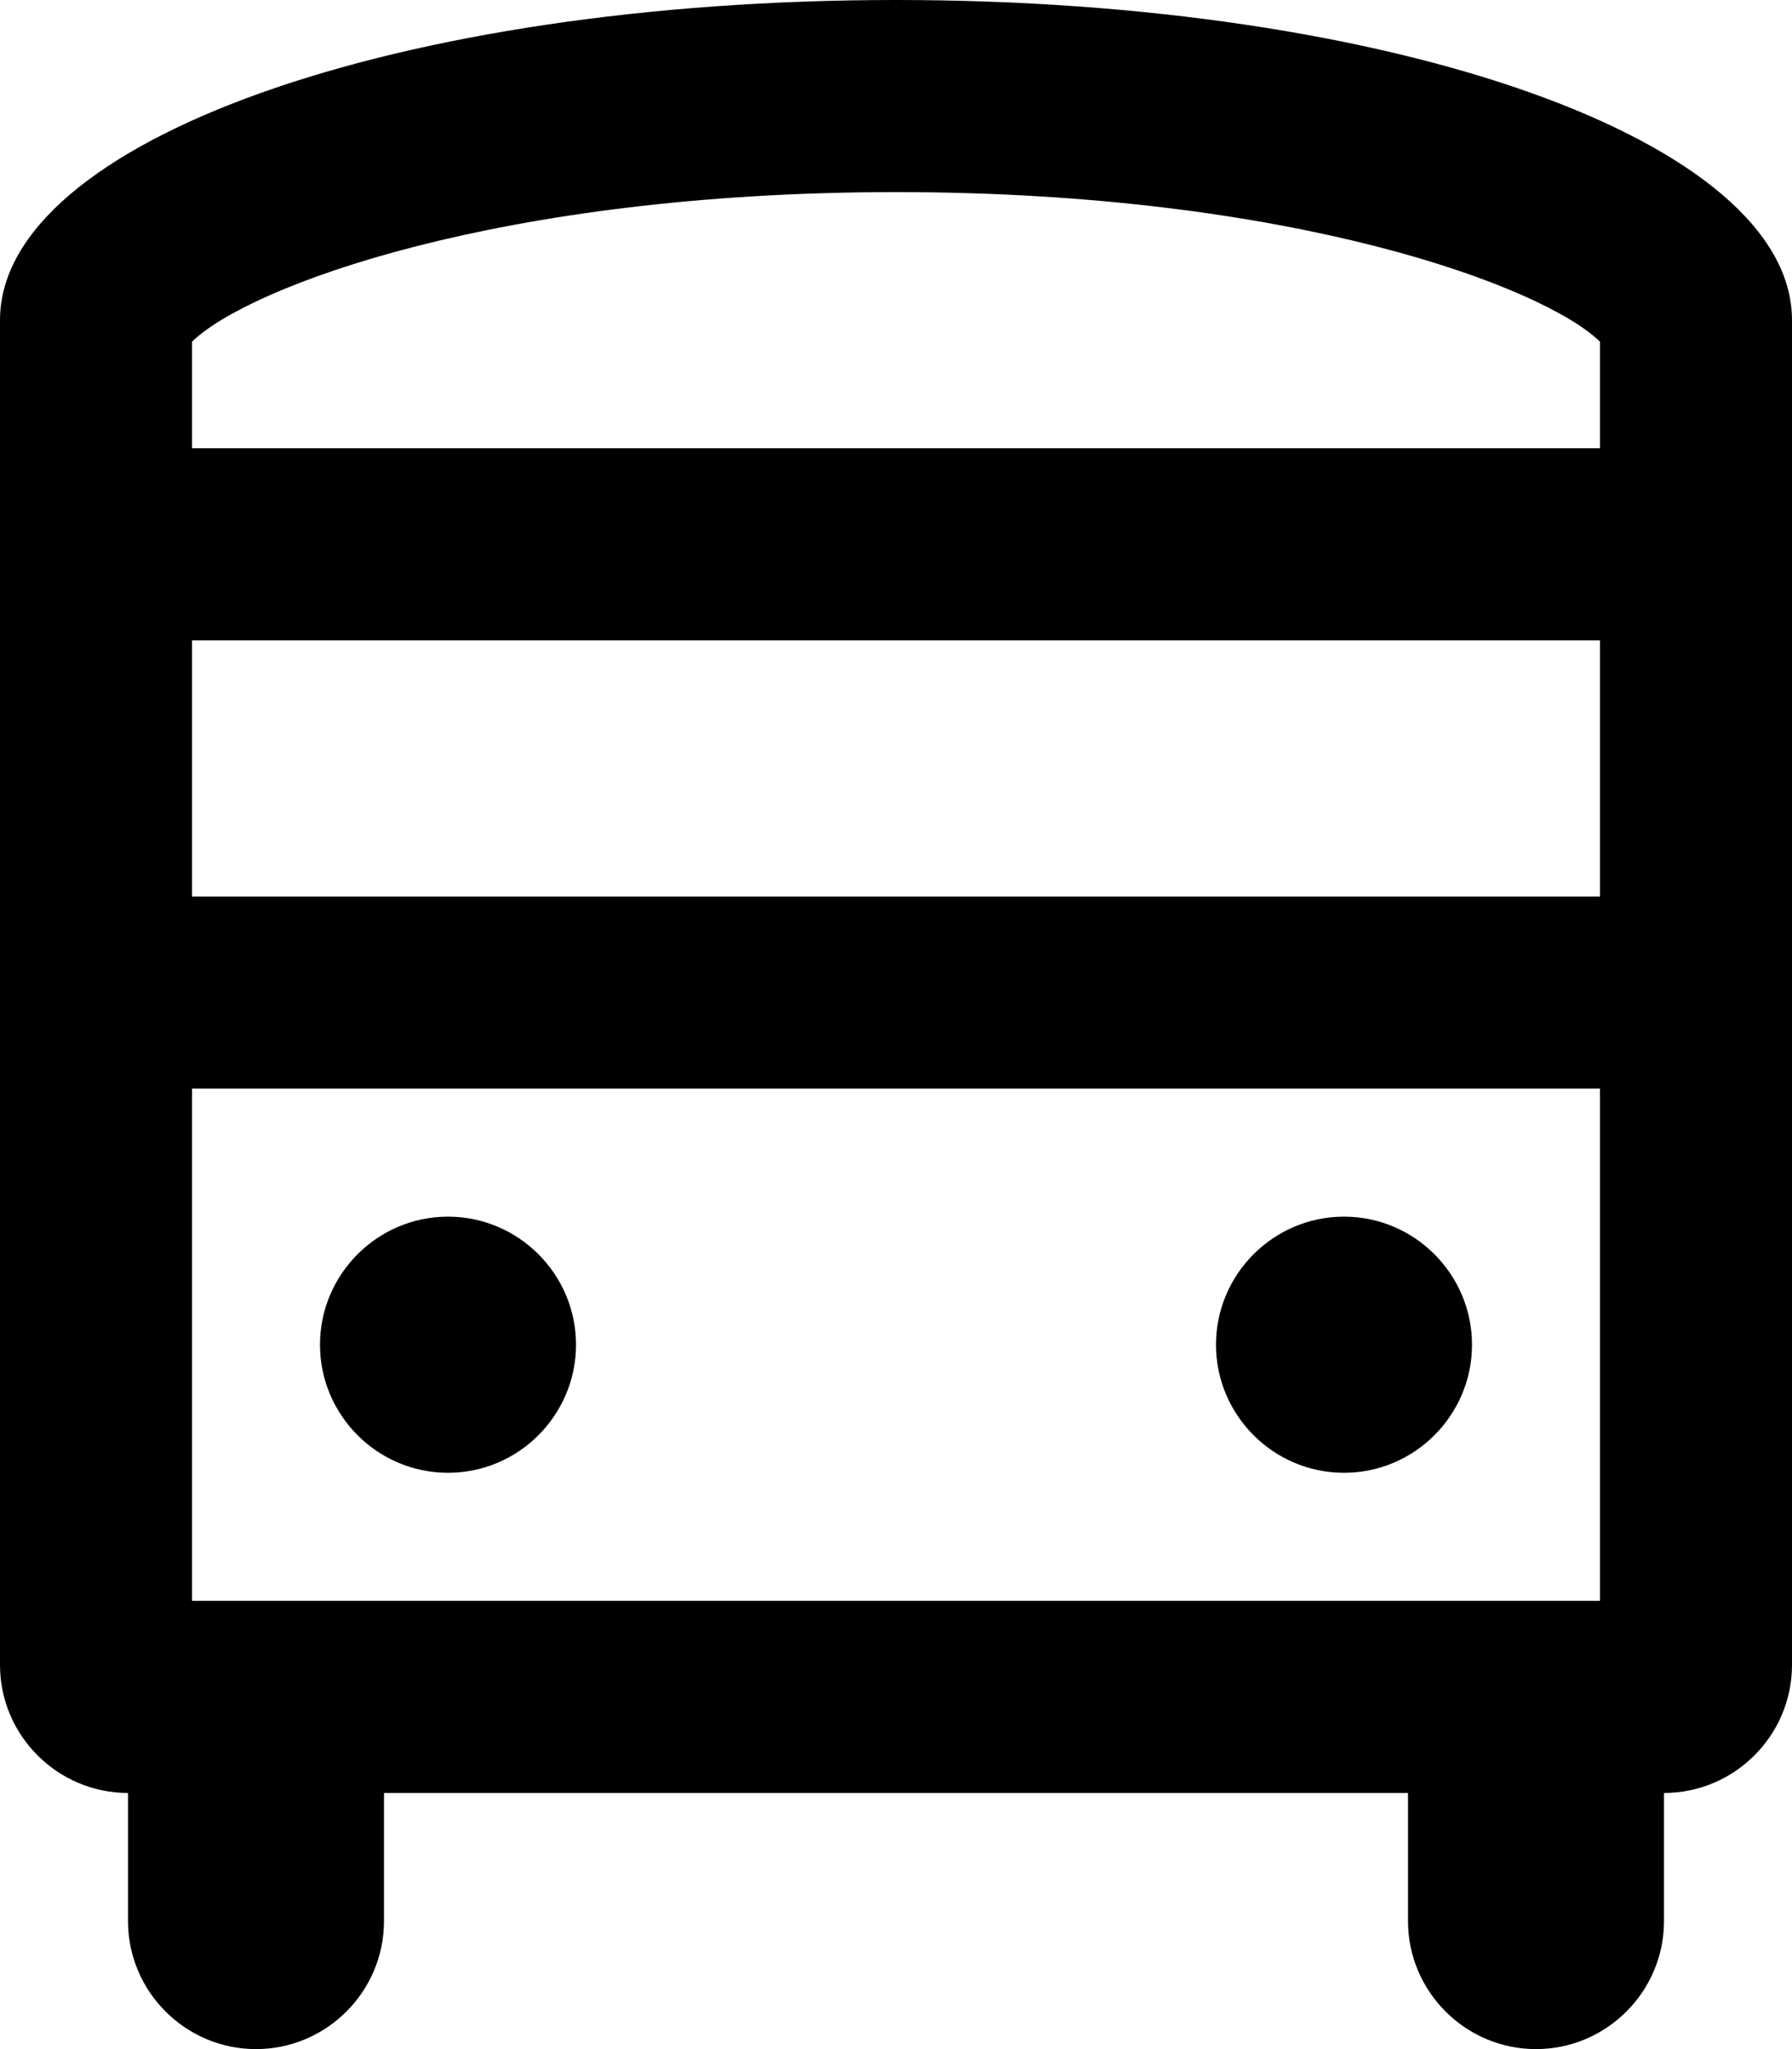 <svg xmlns="http://www.w3.org/2000/svg" viewBox="0 0 448 512"><!-- Font Awesome Pro 6.0.0-alpha2 by @fontawesome - https://fontawesome.com License - https://fontawesome.com/license (Commercial License) --><path d="M336 368C353.625 368 368 353.625 368 336S353.625 304 336 304S304 318.375 304 336S318.375 368 336 368ZM112 368C129.625 368 144 353.625 144 336S129.625 304 112 304S80 318.375 80 336S94.375 368 112 368ZM448 80C448 35.25 348.75 0 224 0S0 35.25 0 80V416C0 433.625 14.375 448 32 448V480C32 497.625 46.375 512 64 512S96 497.625 96 480V448H352V480C352 497.625 366.375 512 384 512S416 497.625 416 480V448C433.625 448 448 433.625 448 416V80ZM400 400H48V272H400V400ZM400 224H48V160H400V224ZM400 112H48V85.375C62.125 71.625 124.75 48 224 48S385.875 71.625 400 85.375V112Z"/></svg>